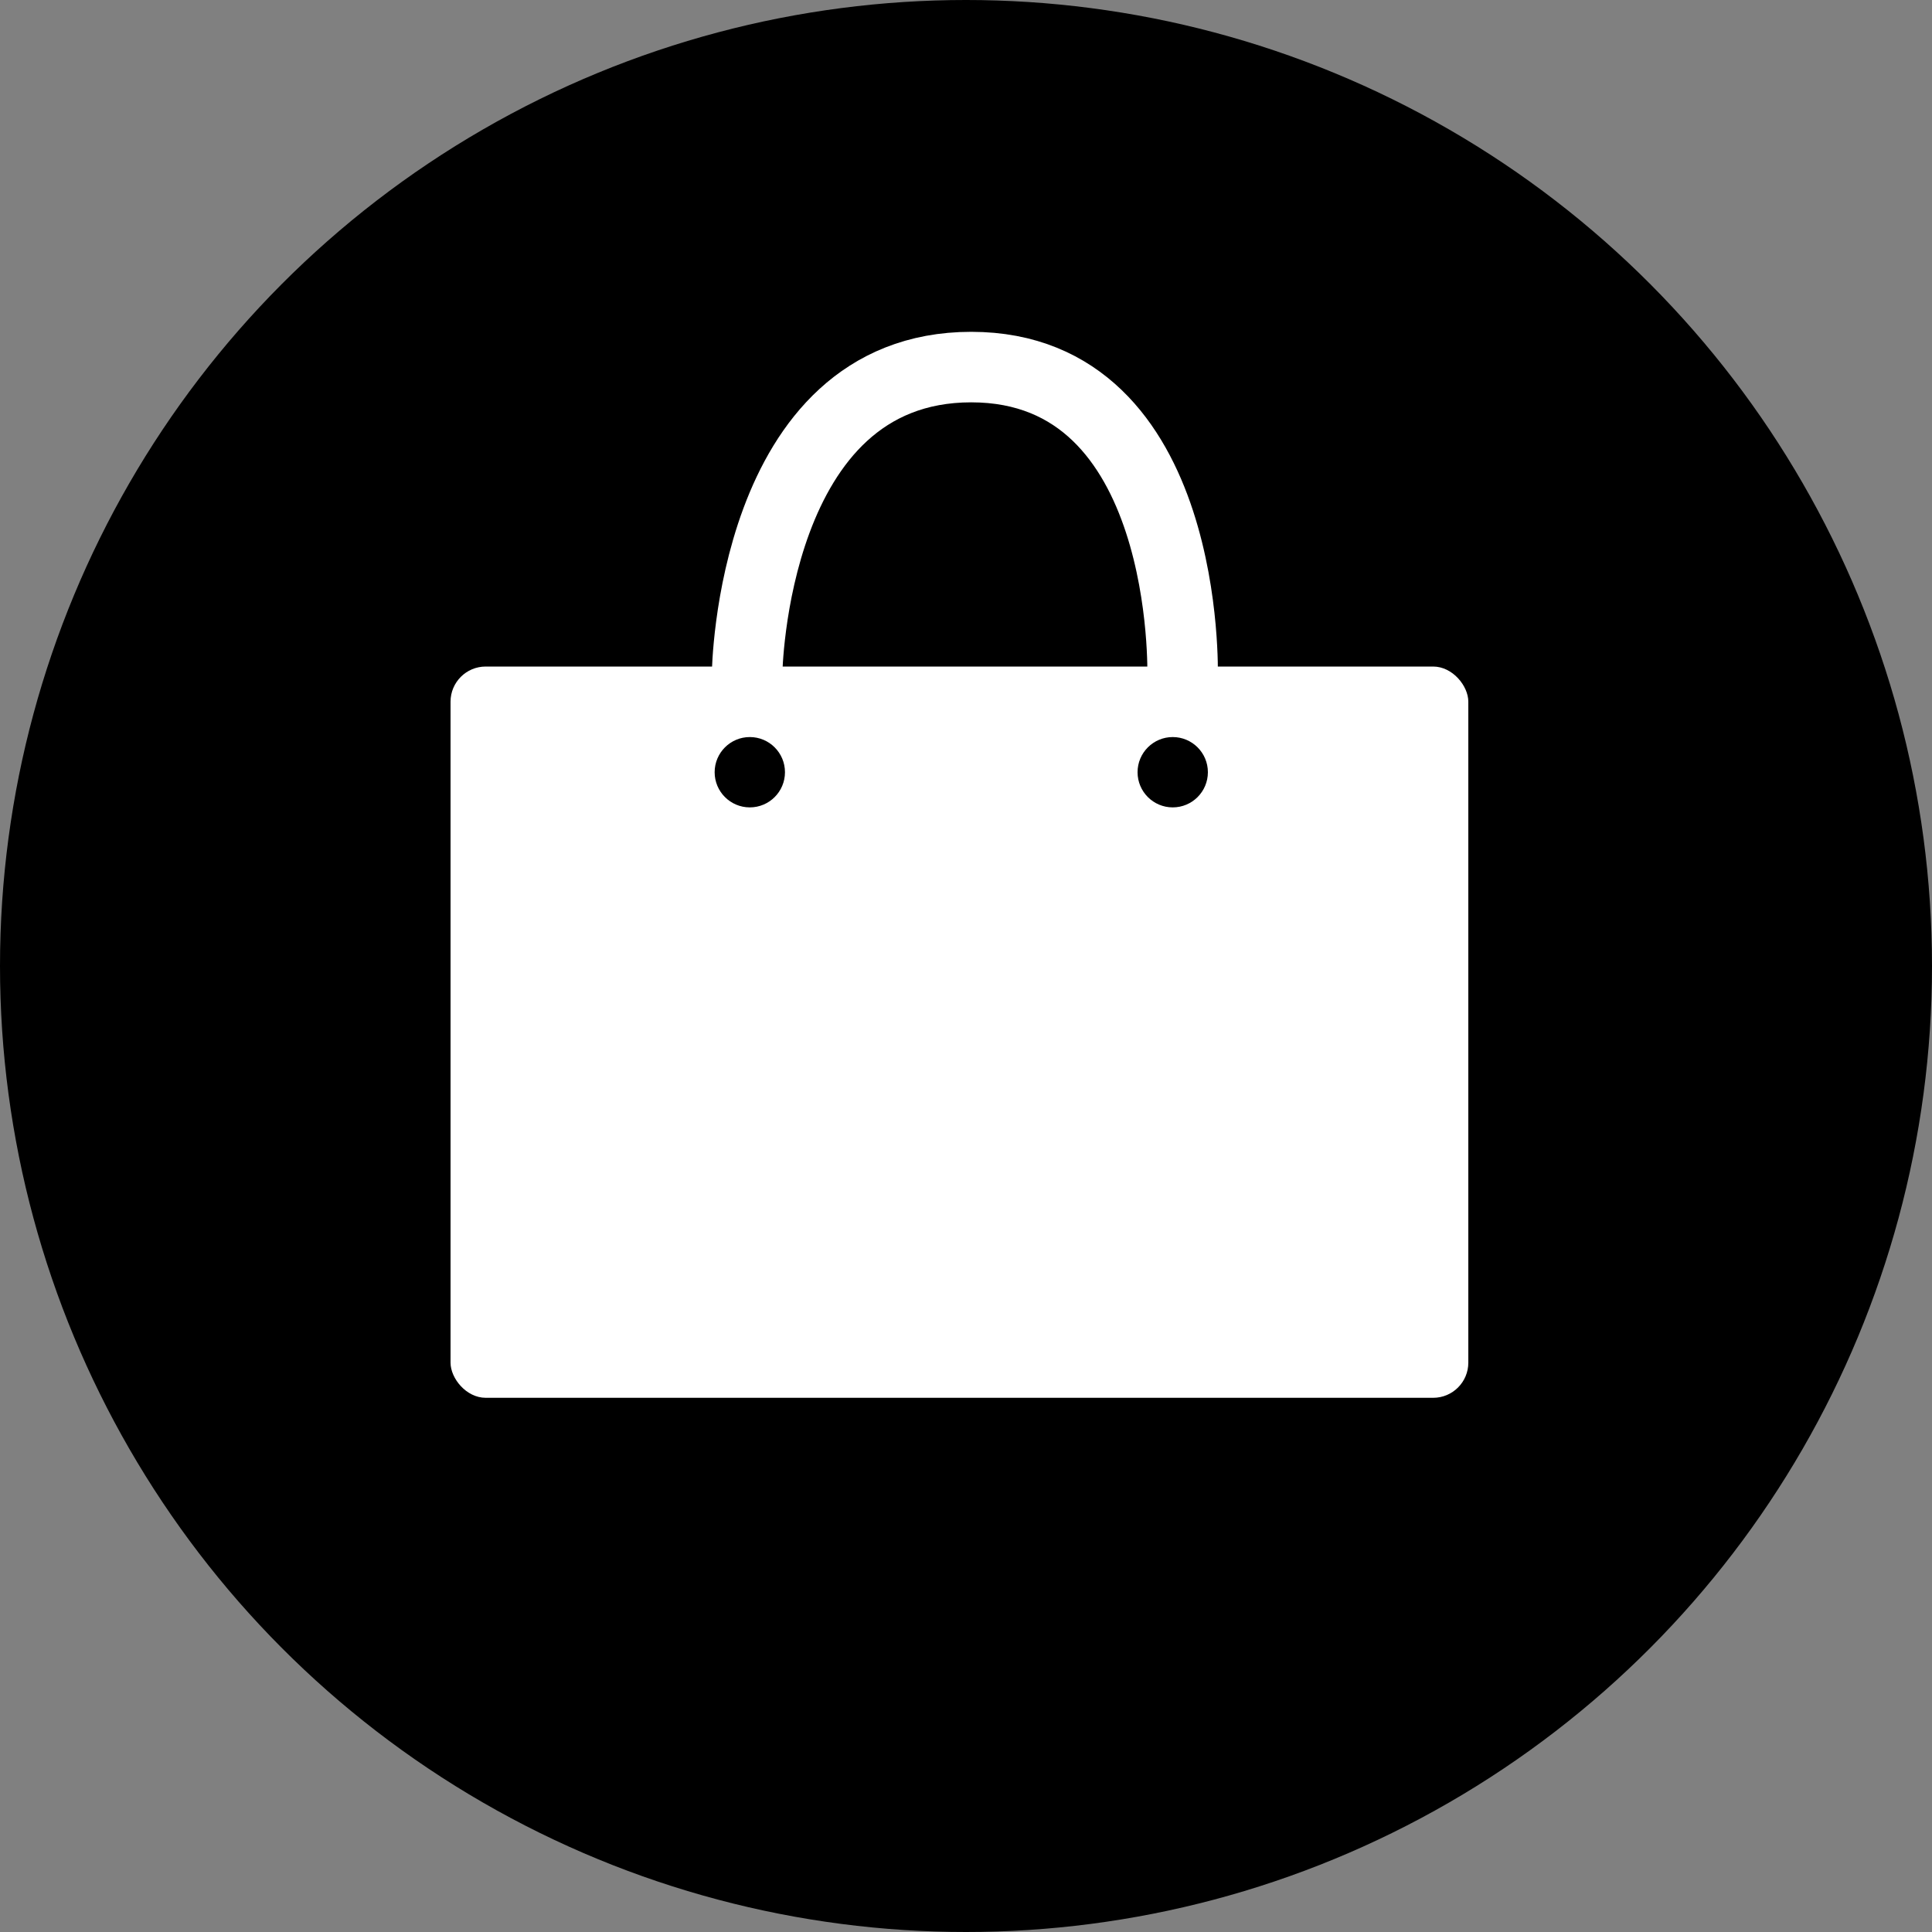 <svg xmlns="http://www.w3.org/2000/svg" viewBox="0 0 100 100"><rect x="0" y="0" width="100" height="100" fill="#808080" stroke="none"/><defs><style>.cls-1{fill:#fff;}.cls-2{fill:none;stroke:#fff;stroke-miterlimit:10;stroke-width:3.65px;}</style></defs><g id="レイヤー_2" data-name="レイヤー 2"><g id="レイヤー_1-2" data-name="レイヤー 1"><circle cx="50" cy="50" r="50"/><rect class="cls-1" x="23.32" y="34.5" width="52.68" height="37.85" rx="1.82"/><path class="cls-2" d="M38.67,34.86S38.87,19,50.27,19,61.21,35,61.21,35"/><circle cx="38.81" cy="39.97" r="1.82"/><circle cx="60.7" cy="39.97" r="1.82"/></g></g></svg>
